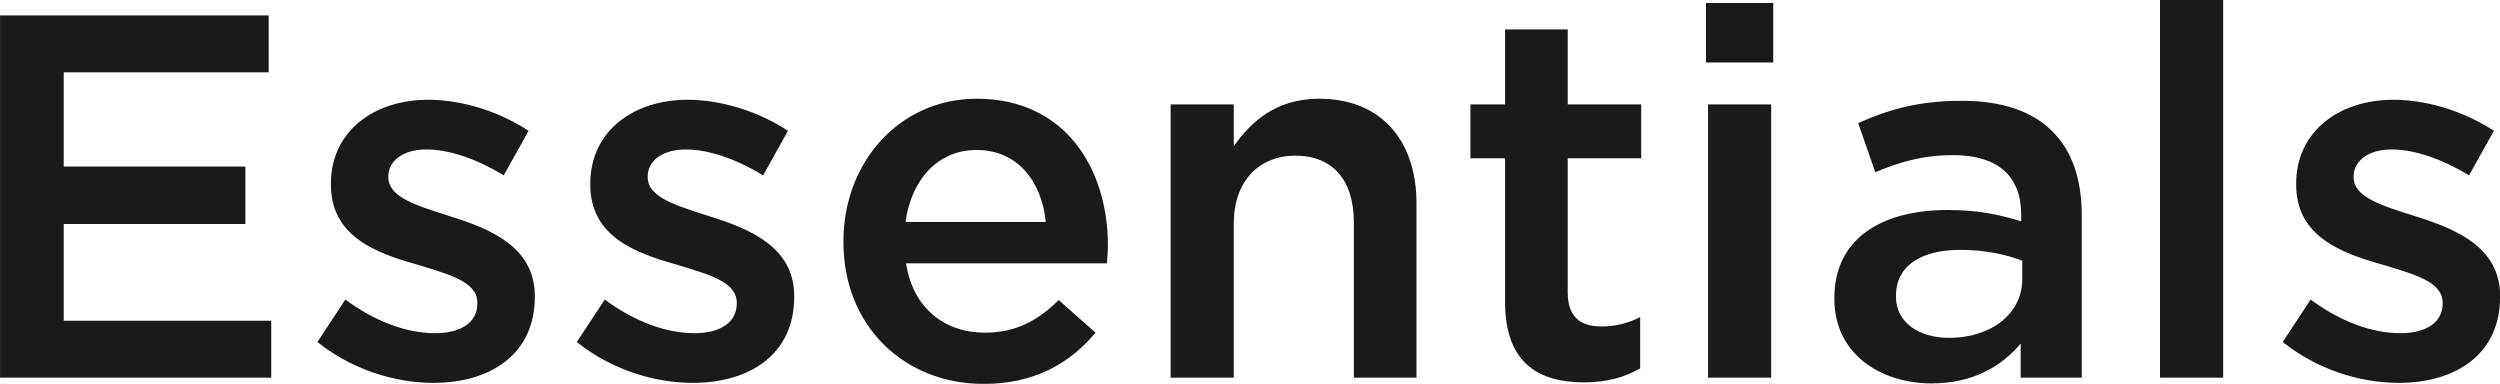 <svg xmlns="http://www.w3.org/2000/svg" xmlns:xlink="http://www.w3.org/1999/xlink" preserveAspectRatio="xMidYMid" width="231.78" height="35.58" viewBox="0 0 231.78 35.58">
  <defs>
    <style>
      .cls-1 {
        fill: #1a1a1a;
        fill-rule: evenodd;
      }
    </style>
  </defs>
  <path d="M223.919,20.046 C227.614,21.197 231.789,22.877 231.789,27.435 L231.789,27.531 C231.789,32.858 227.662,35.497 222.384,35.497 C218.785,35.497 214.802,34.249 211.635,31.706 L214.226,27.771 C217.010,29.835 219.937,30.890 222.528,30.890 C225.023,30.890 226.462,29.835 226.462,28.155 L226.462,28.059 C226.462,26.092 223.775,25.420 220.800,24.508 C217.057,23.453 212.883,21.917 212.883,17.119 L212.883,17.023 C212.883,12.176 216.866,9.249 221.904,9.249 C225.071,9.249 228.526,10.353 231.213,12.128 L228.910,16.255 C226.462,14.767 223.871,13.856 221.760,13.856 C219.505,13.856 218.209,14.959 218.209,16.351 L218.209,16.447 C218.209,18.318 220.944,19.086 223.919,20.046 ZM200.259,-0.012 L206.113,-0.012 L206.113,35.017 L200.259,35.017 L200.259,-0.012 ZM187.342,31.850 C185.615,33.913 182.976,35.545 179.089,35.545 C174.339,35.545 170.068,32.810 170.068,27.723 L170.068,27.627 C170.068,22.157 174.387,19.470 180.577,19.470 C183.408,19.470 185.423,19.902 187.390,20.526 L187.390,19.902 C187.390,16.303 185.183,14.384 181.104,14.384 C178.273,14.384 176.162,15.007 173.859,15.967 L172.275,11.409 C175.106,10.161 177.841,9.345 181.872,9.345 C185.663,9.345 188.494,10.353 190.269,12.176 C192.141,14.000 193.005,16.687 193.005,19.998 L193.005,35.017 L187.342,35.017 L187.342,31.850 ZM187.486,24.172 C185.999,23.597 184.031,23.165 181.728,23.165 C177.985,23.165 175.778,24.748 175.778,27.387 L175.778,27.483 C175.778,29.931 177.937,31.322 180.720,31.322 C184.559,31.322 187.486,29.115 187.486,25.900 L187.486,24.172 ZM158.164,0.276 L164.402,0.276 L164.402,5.794 L158.164,5.794 L158.164,0.276 ZM145.346,27.099 C145.346,29.355 146.497,30.266 148.465,30.266 C149.760,30.266 150.912,29.979 152.063,29.403 L152.063,34.153 C150.624,34.969 149.040,35.449 146.833,35.449 C142.562,35.449 139.539,33.577 139.539,28.011 L139.539,14.671 L136.324,14.671 L136.324,9.681 L139.539,9.681 L139.539,2.723 L145.346,2.723 L145.346,9.681 L152.159,9.681 L152.159,14.671 L145.346,14.671 L145.346,27.099 ZM125.519,20.622 C125.519,16.687 123.551,14.432 120.096,14.432 C116.737,14.432 114.386,16.783 114.386,20.718 L114.386,35.017 L108.532,35.017 L108.532,9.681 L114.386,9.681 L114.386,13.568 C116.018,11.217 118.369,9.153 122.304,9.153 C128.014,9.153 131.325,12.992 131.325,18.846 L131.325,35.017 L125.519,35.017 L125.519,20.622 ZM84.003,24.412 C84.627,28.539 87.554,30.842 91.297,30.842 C94.128,30.842 96.143,29.787 98.159,27.819 L101.566,30.842 C99.166,33.721 95.855,35.593 91.201,35.593 C83.859,35.593 78.197,30.266 78.197,22.445 L78.197,22.349 C78.197,15.103 83.331,9.153 90.577,9.153 C98.639,9.153 102.717,15.487 102.717,22.781 C102.717,23.309 102.669,23.837 102.621,24.412 L84.003,24.412 ZM90.529,13.904 C86.978,13.904 84.483,16.639 83.955,20.574 L96.959,20.574 C96.575,16.831 94.368,13.904 90.529,13.904 ZM64.226,35.497 C60.627,35.497 56.645,34.249 53.478,31.706 L56.069,27.771 C58.852,29.835 61.779,30.890 64.370,30.890 C66.865,30.890 68.305,29.835 68.305,28.155 L68.305,28.059 C68.305,26.092 65.618,25.420 62.643,24.508 C58.900,23.453 54.725,21.917 54.725,17.119 L54.725,17.023 C54.725,12.176 58.708,9.249 63.746,9.249 C66.913,9.249 70.368,10.353 73.055,12.128 L70.752,16.255 C68.305,14.767 65.714,13.856 63.603,13.856 C61.347,13.856 60.052,14.959 60.052,16.351 L60.052,16.447 C60.052,18.318 62.787,19.086 65.762,20.046 C69.457,21.197 73.631,22.877 73.631,27.435 L73.631,27.531 C73.631,32.858 69.505,35.497 64.226,35.497 ZM40.179,35.497 C36.580,35.497 32.597,34.249 29.430,31.706 L32.021,27.771 C34.804,29.835 37.732,30.890 40.323,30.890 C42.818,30.890 44.257,29.835 44.257,28.155 L44.257,28.059 C44.257,26.092 41.570,25.420 38.595,24.508 C34.852,23.453 30.678,21.917 30.678,17.119 L30.678,17.023 C30.678,12.176 34.661,9.249 39.699,9.249 C42.866,9.249 46.321,10.353 49.008,12.128 L46.705,16.255 C44.257,14.767 41.666,13.856 39.555,13.856 C37.300,13.856 36.004,14.959 36.004,16.351 L36.004,16.447 C36.004,18.318 38.739,19.086 41.714,20.046 C45.409,21.197 49.584,22.877 49.584,27.435 L49.584,27.531 C49.584,32.858 45.457,35.497 40.179,35.497 ZM0.005,1.428 L24.909,1.428 L24.909,6.706 L5.908,6.706 L5.908,15.439 L22.750,15.439 L22.750,20.766 L5.908,20.766 L5.908,29.739 L25.149,29.739 L25.149,35.017 L0.005,35.017 L0.005,1.428 ZM164.210,35.017 L158.355,35.017 L158.355,9.681 L164.210,9.681 L164.210,35.017 Z" class="cls-1"/>
</svg>
